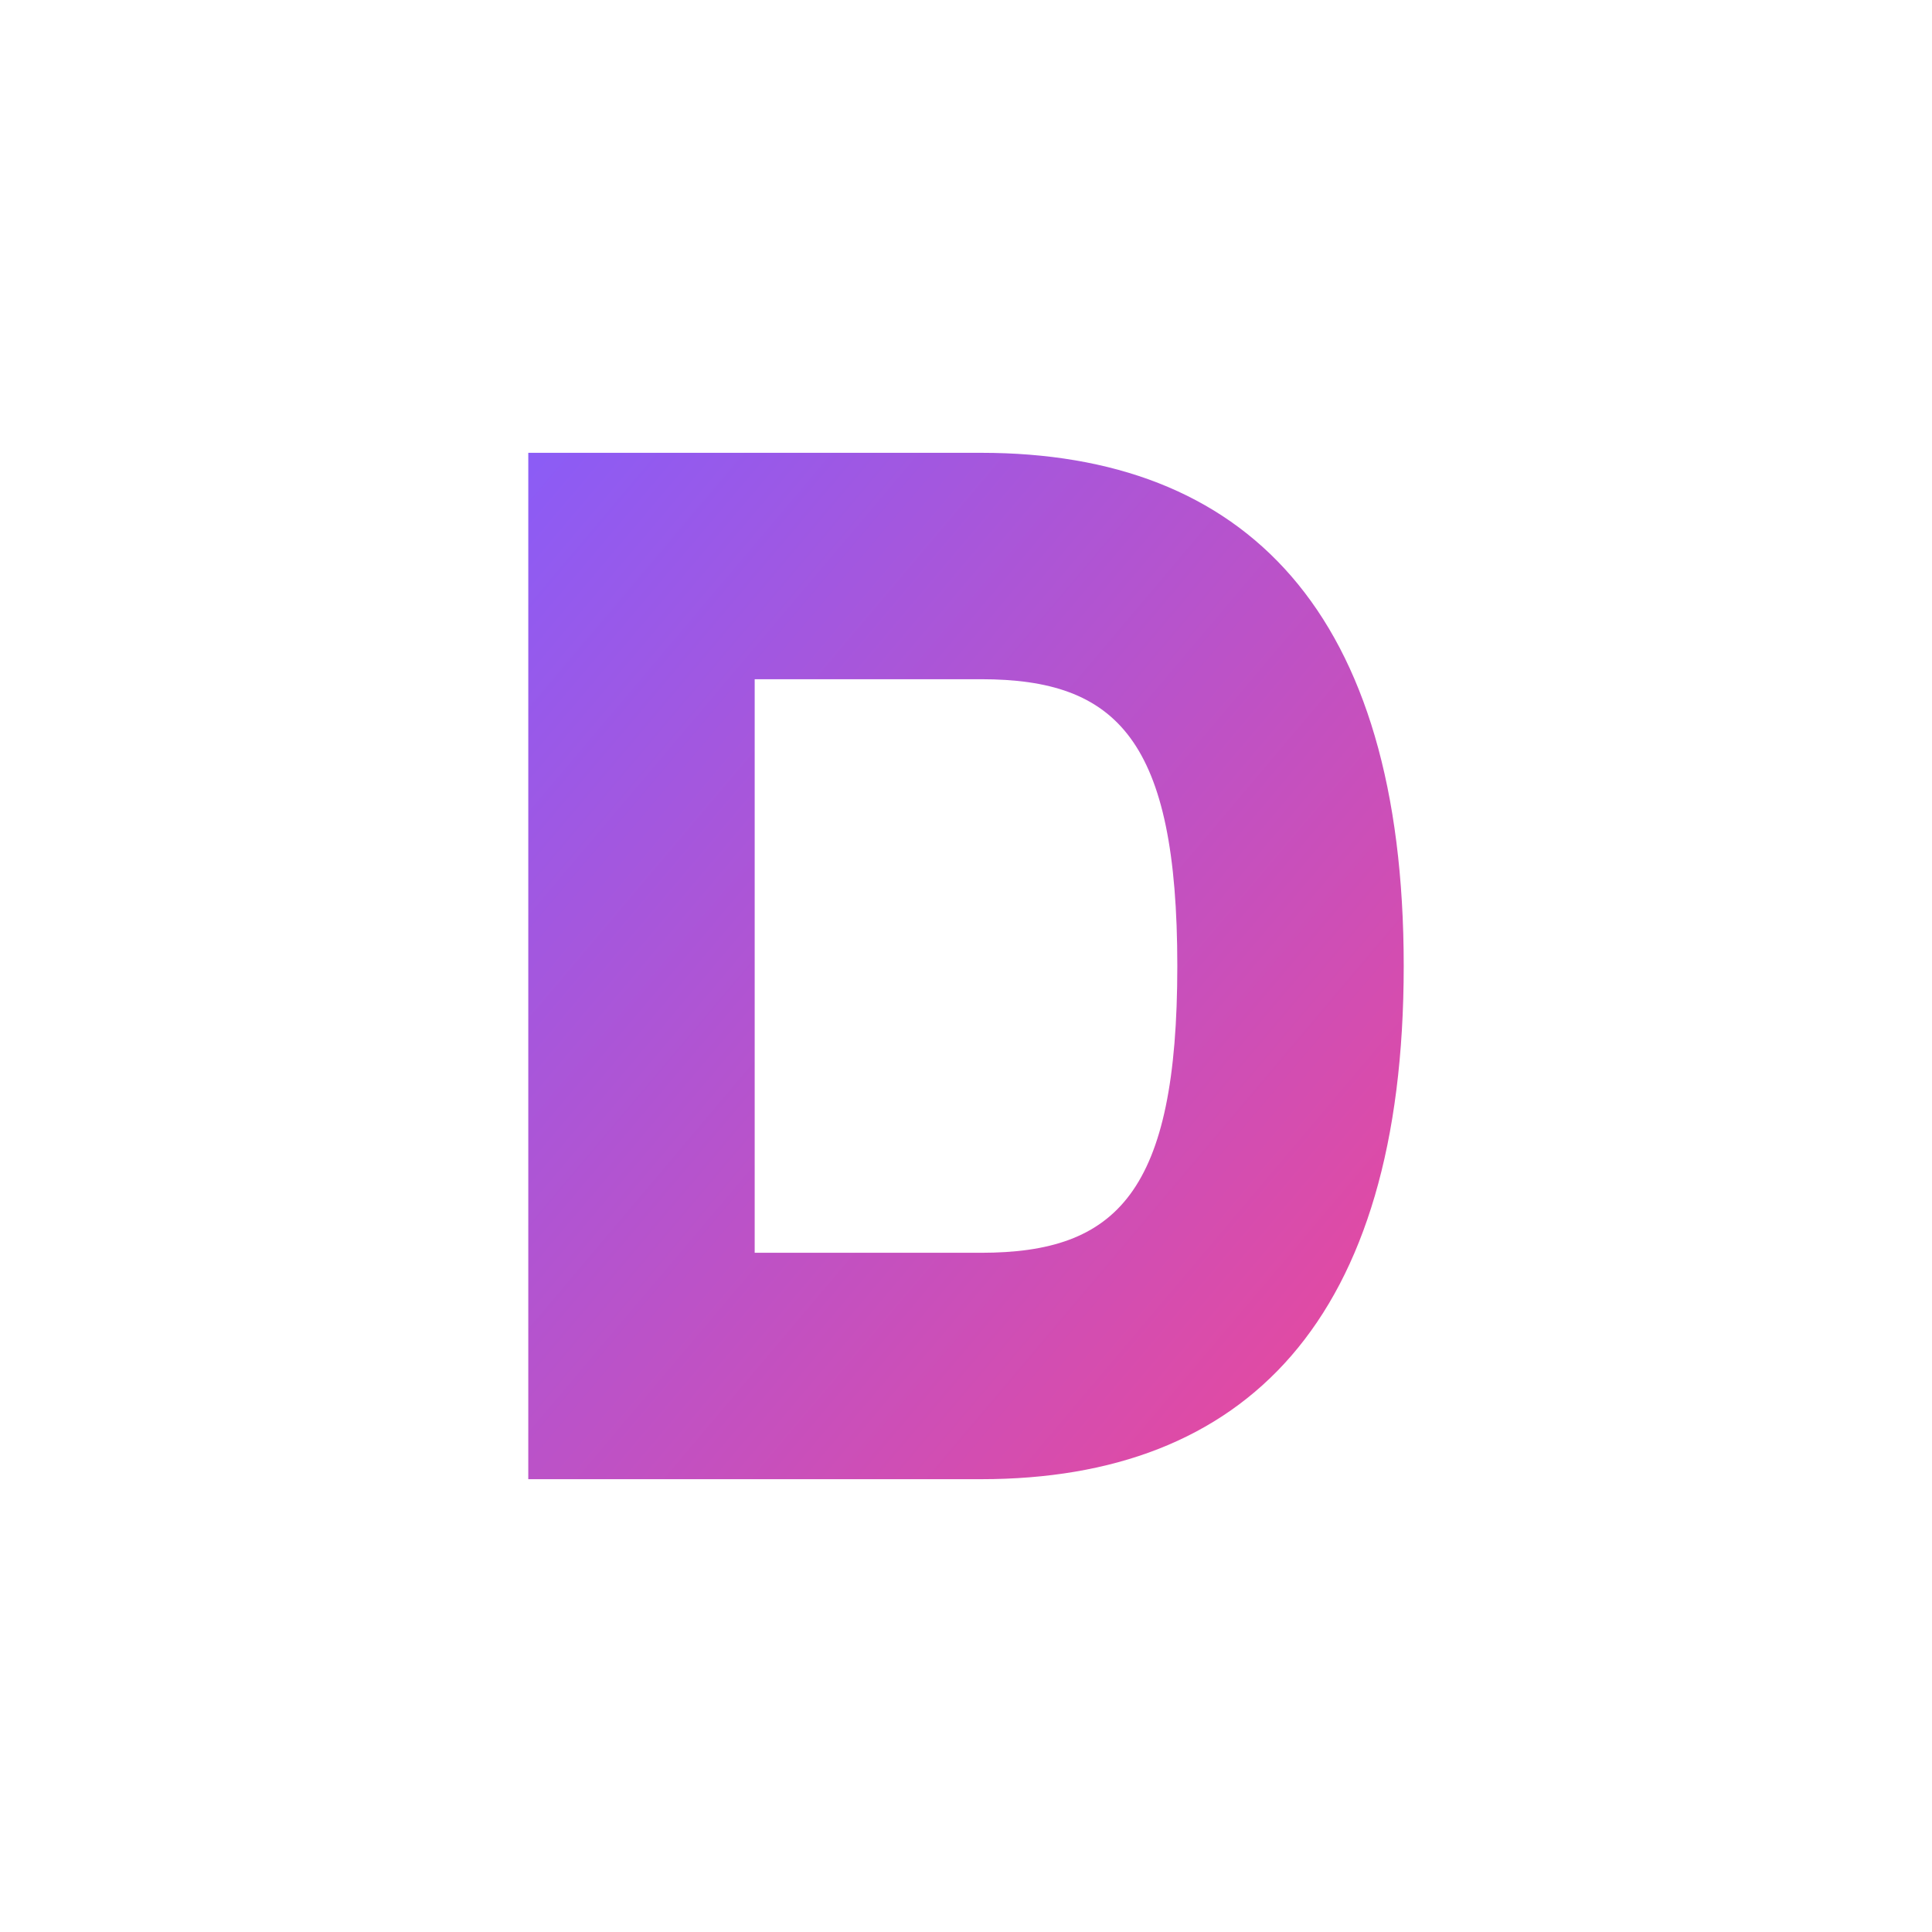 <svg xmlns="http://www.w3.org/2000/svg" viewBox="0 0 256 256">
  <defs>
    <linearGradient id="grad" x1="0%" y1="0%" x2="100%" y2="100%">
      <stop offset="0%" style="stop-color:#8b5cf6;stop-opacity:1" />
      <stop offset="100%" style="stop-color:#ec4899;stop-opacity:1" />
    </linearGradient>
  </defs>
  <rect width="256" height="256" fill="#ffffff" opacity="0"/>
  <path d="M70 60 L70 196 L130 196 C165 196 186 175 186 128 C186 81 165 60 130 60 Z M100 90 L130 90 C148 90 156 98 156 128 C156 158 148 166 130 166 L100 166 Z" fill="url(#grad)"/>
</svg>